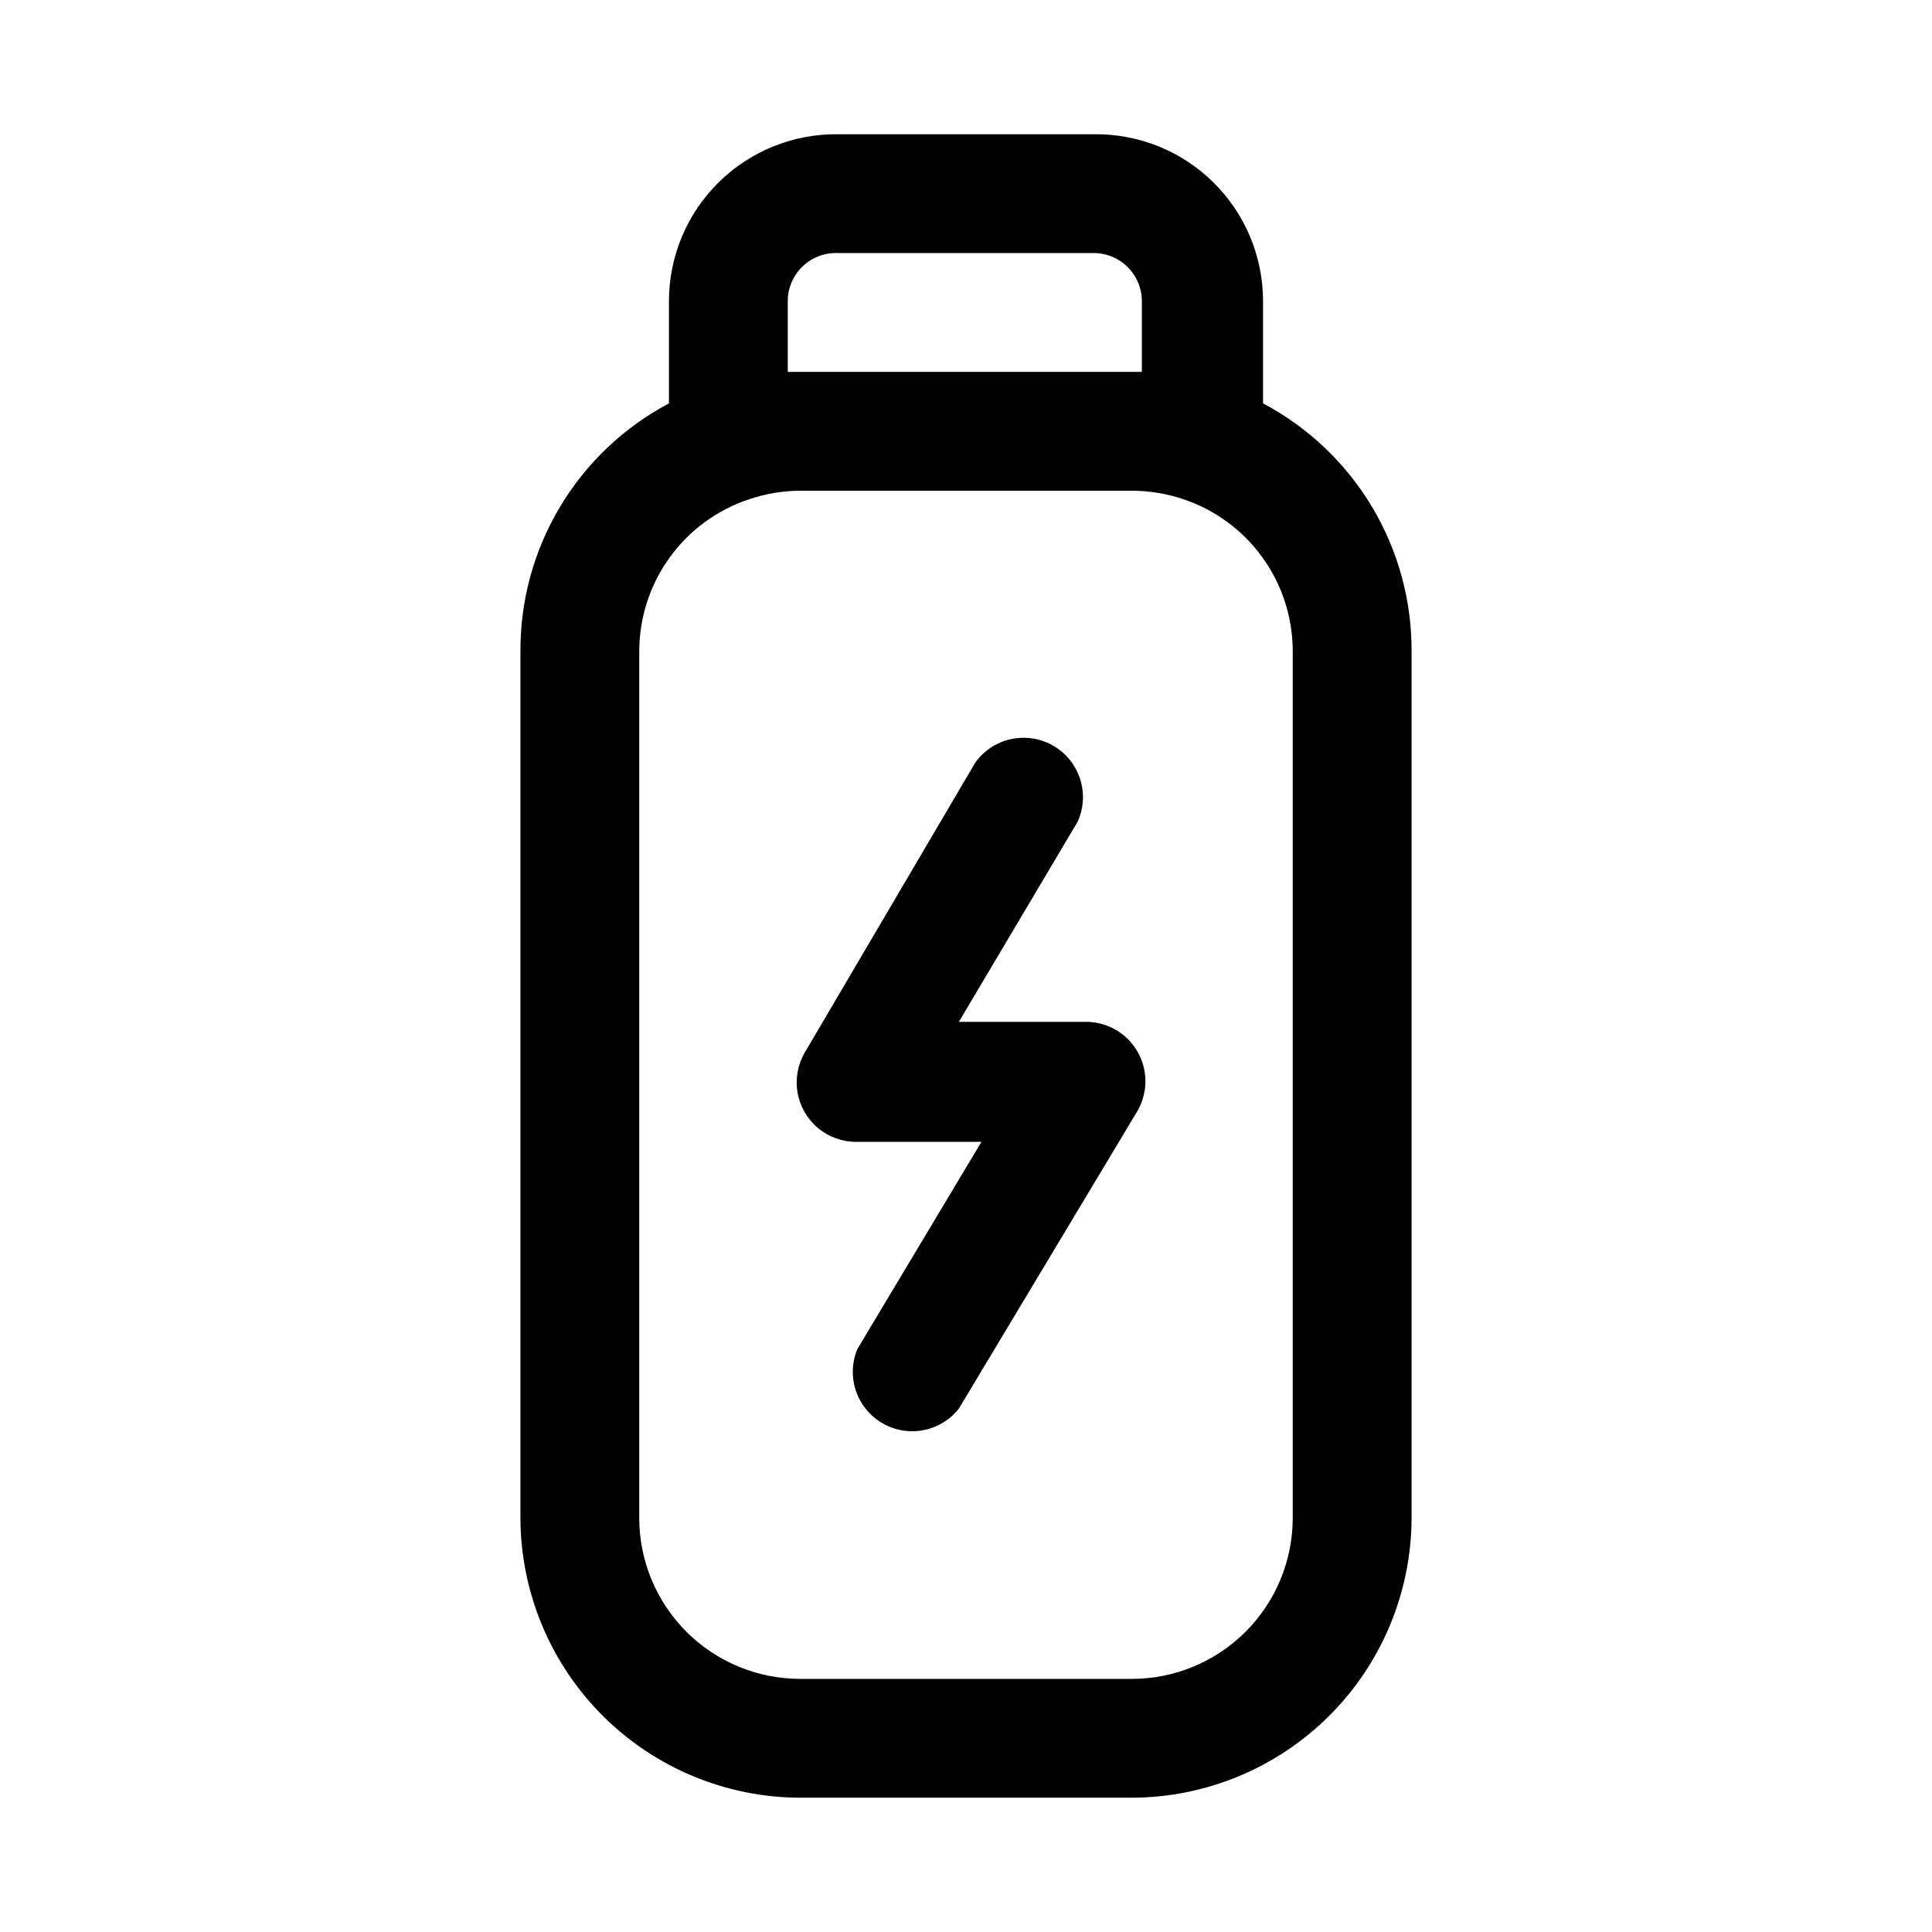 <?xml version="1.0" encoding="UTF-8"?>
<!-- Uploaded to: ICON Repo, www.svgrepo.com, Generator: ICON Repo Mixer Tools -->
<svg fill="#000000" width="800px" height="800px" version="1.1" viewBox="144 144 512 512" xmlns="http://www.w3.org/2000/svg">
 <g>
  <path d="m478.72 250.9v-27.078c0-11.844-4.746-23.195-13.18-31.508-8.434-8.316-19.848-12.902-31.691-12.734h-67.699c-11.84-0.168-23.258 4.418-31.691 12.734-8.434 8.312-13.18 19.664-13.18 31.508v27.078c-11.945 6.328-21.93 15.809-28.867 27.41-6.941 11.602-10.57 24.883-10.492 38.398v229.55c0.043 19.652 7.867 38.492 21.766 52.387 13.898 13.898 32.734 21.727 52.391 21.766h87.852c19.652-0.039 38.488-7.867 52.387-21.766 13.898-13.895 21.727-32.734 21.766-52.387v-229.55c0.078-13.516-3.551-26.797-10.488-38.398-6.941-11.602-16.926-21.082-28.871-27.41zm-112.57-39.832h67.699c7.043 0 12.754 5.711 12.754 12.754v18.734h-93.836v-18.734c-0.004-3.496 1.426-6.84 3.957-9.25 2.527-2.41 5.938-3.676 9.426-3.504zm120.44 335.19c0 11.316-4.496 22.168-12.496 30.168-8 8.004-18.855 12.496-30.168 12.496h-87.852c-11.316 0-22.168-4.492-30.172-12.496-8-8-12.496-18.852-12.496-30.168v-229.55c-0.012-8.969 2.812-17.715 8.074-24.984 5.258-7.269 12.684-12.684 21.211-15.477 4.316-1.434 8.832-2.18 13.383-2.203h87.852c4.602 0.008 9.172 0.75 13.539 2.203 8.496 2.82 15.887 8.246 21.117 15.512s8.031 16 8.008 24.949z"/>
  <path d="m431.49 414.8h-33.379l31.488-53.059v0.004c2.16-4.781 1.797-10.32-0.965-14.777-2.758-4.457-7.559-7.246-12.797-7.441-5.242-0.195-10.234 2.231-13.32 6.473l-45.184 76.832c-1.898 3.199-2.602 6.973-1.984 10.641 0.621 3.672 2.516 7.004 5.359 9.41 2.84 2.402 6.441 3.723 10.164 3.723h33.219l-32.906 54.945h0.004c-1.949 4.727-1.48 10.102 1.25 14.418 2.734 4.316 7.391 7.043 12.492 7.305 5.106 0.266 10.016-1.965 13.18-5.977l47.23-78.719v-0.004c1.918-3.231 2.617-7.043 1.969-10.746-0.648-3.703-2.598-7.051-5.5-9.441-2.902-2.387-6.562-3.66-10.32-3.586z"/>
 </g>
</svg>